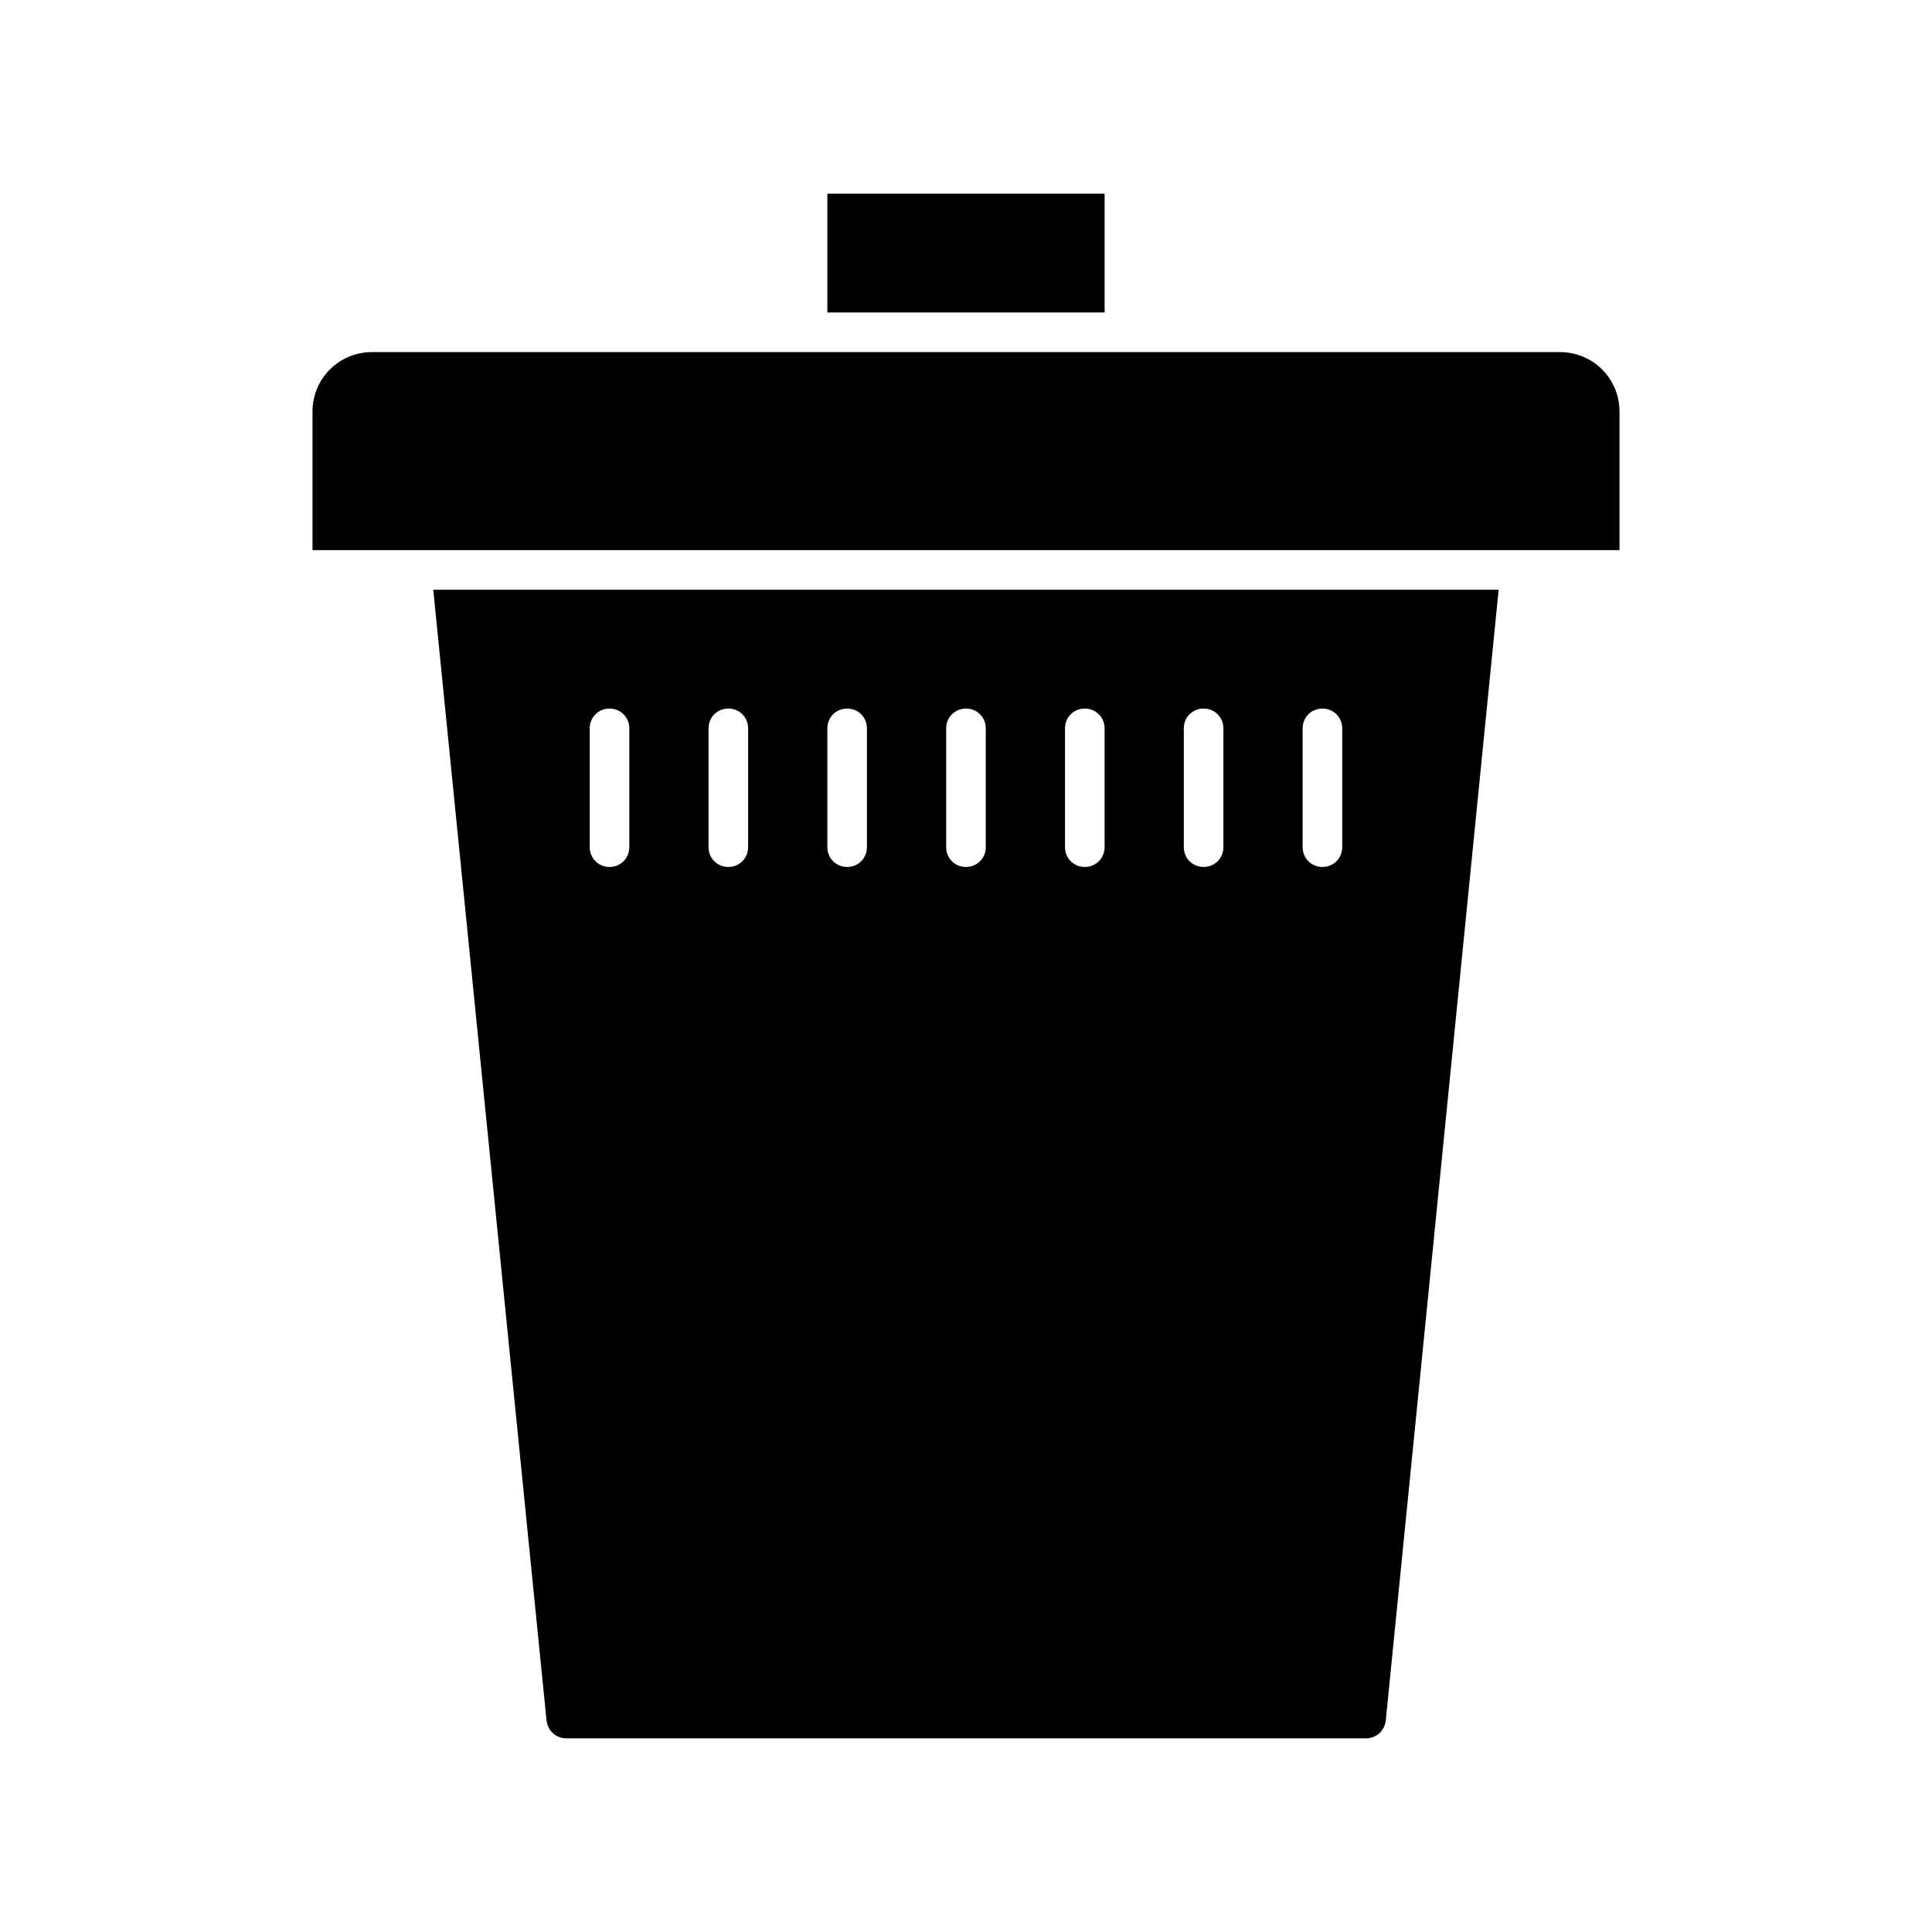 <?xml version="1.0" encoding="UTF-8"?>
<!-- Uploaded to: ICON Repo, www.svgrepo.com, Generator: ICON Repo Mixer Tools -->
<svg fill="#000000" width="800px" height="800px" version="1.1" viewBox="144 144 512 512" xmlns="http://www.w3.org/2000/svg">
 <g>
  <path d="m557.44 237.31h-314.88c-8.711 0-15.742 7.031-15.742 15.742v36.734l26.238 0.004h320.13v-36.734c0-8.711-7.031-15.746-15.746-15.746z"/>
  <path d="m288.84 599.95c0.316 2.731 2.519 4.723 5.246 4.723h211.91c2.731 0 4.934-1.996 5.246-4.723l29.914-299.66-282.34-0.004zm200.37-262.93c0-2.938 2.309-5.246 5.246-5.246s5.246 2.309 5.246 5.246v31.488c0 2.938-2.309 5.246-5.246 5.246s-5.246-2.309-5.246-5.246zm-31.488 0c0-2.938 2.309-5.246 5.246-5.246s5.246 2.309 5.246 5.246v31.488c0 2.938-2.309 5.246-5.246 5.246s-5.246-2.309-5.246-5.246zm-31.488 0c0-2.938 2.309-5.246 5.246-5.246s5.246 2.309 5.246 5.246v31.488c0 2.938-2.309 5.246-5.246 5.246s-5.246-2.309-5.246-5.246zm-31.488 0c0-2.938 2.309-5.246 5.246-5.246s5.246 2.309 5.246 5.246v31.488c0 2.938-2.309 5.246-5.246 5.246s-5.246-2.309-5.246-5.246zm-31.488 0c0-2.938 2.309-5.246 5.246-5.246s5.246 2.309 5.246 5.246v31.488c0 2.938-2.309 5.246-5.246 5.246s-5.246-2.309-5.246-5.246zm-31.488 0c0-2.938 2.309-5.246 5.246-5.246s5.246 2.309 5.246 5.246v31.488c0 2.938-2.309 5.246-5.246 5.246s-5.246-2.309-5.246-5.246zm-31.488 0c0-2.938 2.309-5.246 5.246-5.246s5.246 2.309 5.246 5.246v31.488c0 2.938-2.309 5.246-5.246 5.246s-5.246-2.309-5.246-5.246z"/>
  <path d="m363.26 195.32h73.473v31.488h-73.473z"/>
 </g>
</svg>